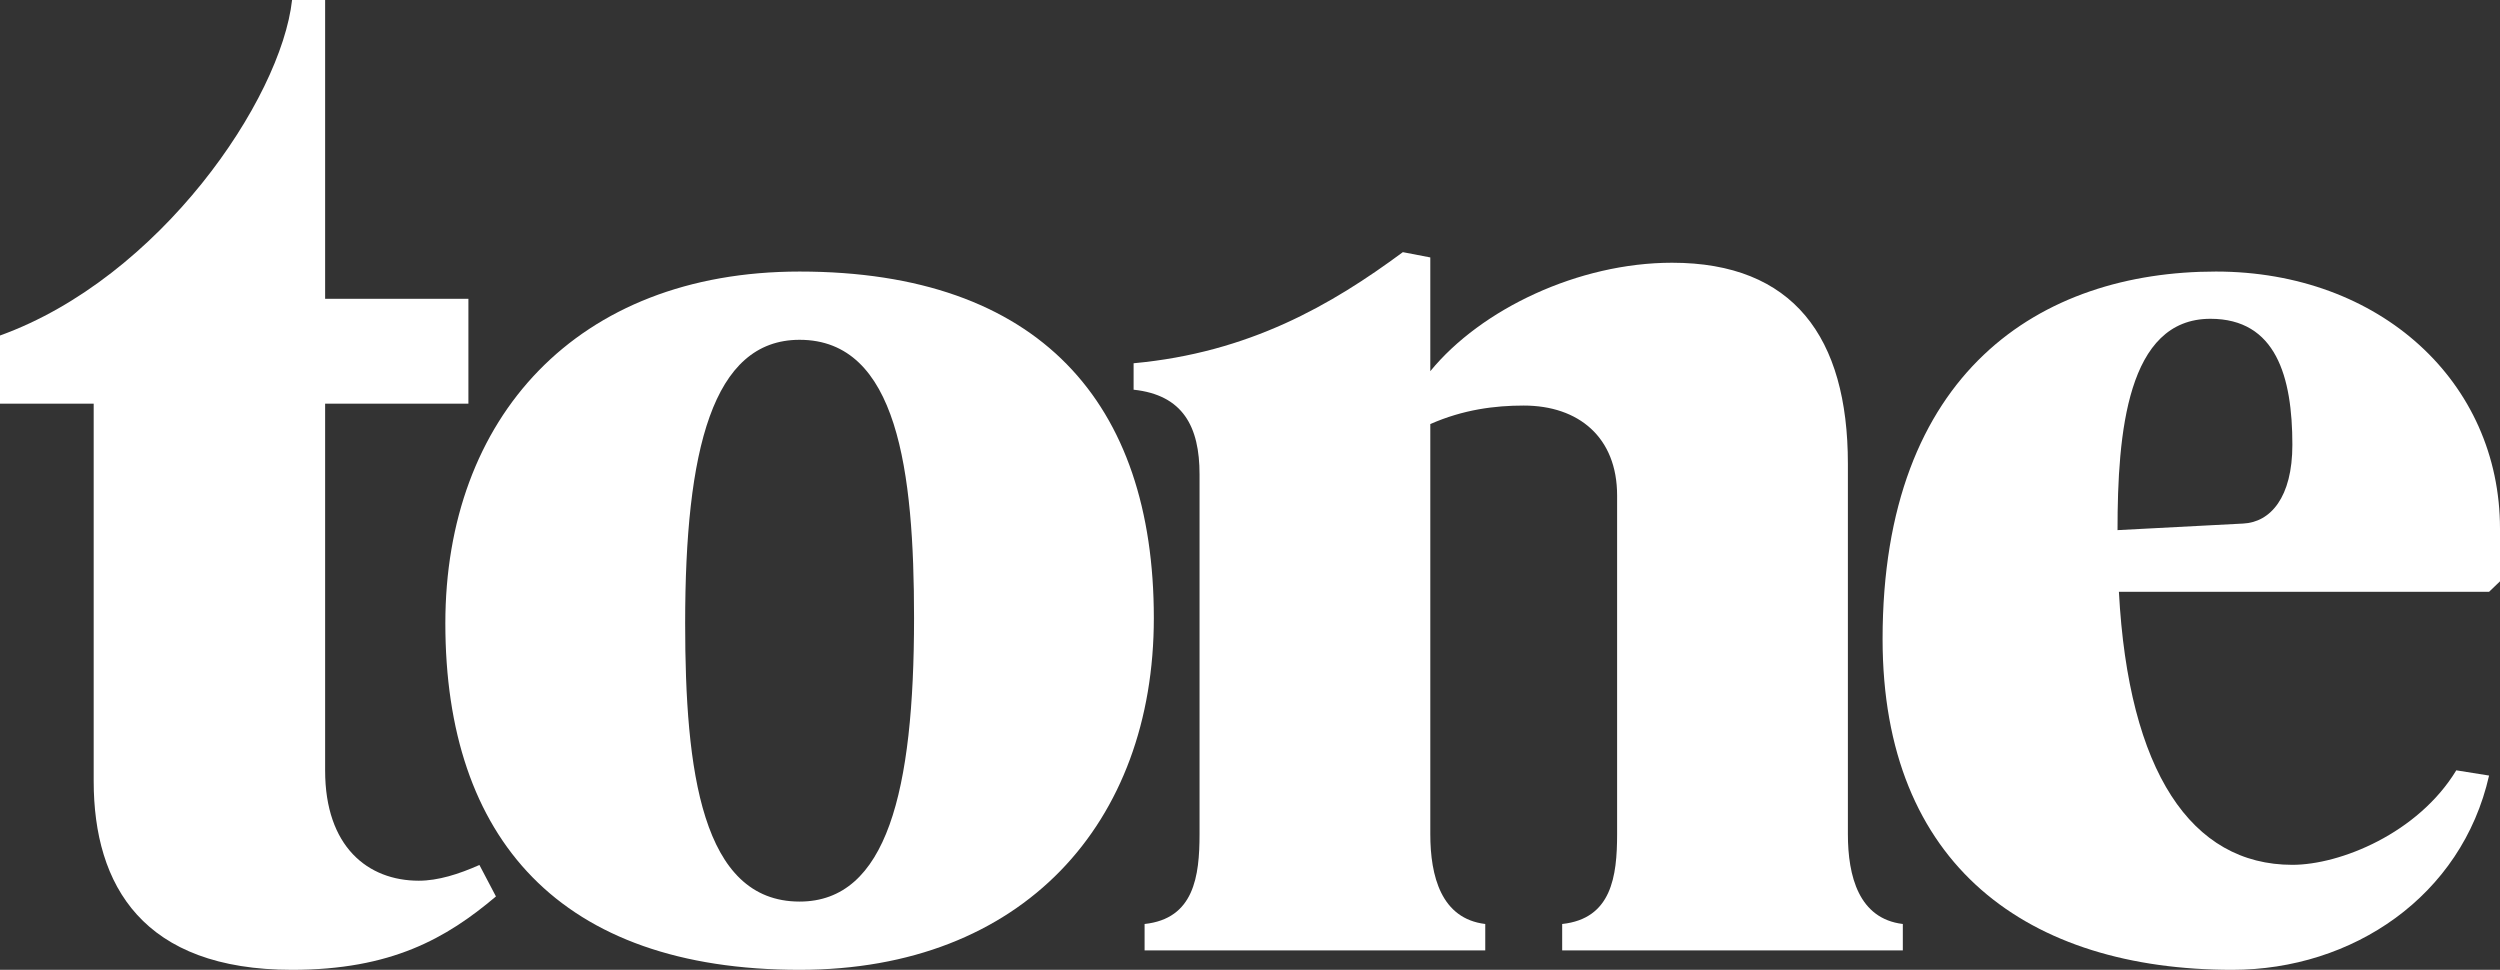 <?xml version="1.0" encoding="UTF-8"?>
<svg width="116px" height="45px" viewBox="0 0 116 45" version="1.1" xmlns="http://www.w3.org/2000/svg" xmlns:xlink="http://www.w3.org/1999/xlink">
    <rect x="0" y="0" width="116" height="45" fill="#333333" stroke="none"/>
    <!-- Generator: Sketch 55.2 (78181) - https://sketchapp.com -->
    <title>Group 3</title>
    <desc>Created with Sketch.</desc>
    <g id="Page-1" stroke="none" stroke-width="1" fill="none" fill-rule="evenodd">
        <g id="MC-Sport-1" transform="translate(-37, -38)" fill="#FFFFFF" fill-rule="nonzero">
            <g id="Group-3" transform="translate(37, 38)">
                <g id="Group">
                    <path d="M4.347,18.73 L0,18.73 L0,15.568 C7.415,12.892 13.04,4.622 13.552,0 L15.086,0 L15.086,13.865 L21.734,13.865 L21.734,18.73 L15.086,18.73 L15.086,35.757 C15.086,39.284 17.067,40.865 19.432,40.865 C20.327,40.865 21.286,40.561 22.245,40.135 L23.012,41.595 C20.711,43.54 18.154,45 13.552,45 C6.648,45 4.347,41.108 4.347,36.243 L4.347,18.73 Z" id="Path"></path>
                    <path d="M20.664,28.922 C20.664,19.421 26.733,12.6 37.101,12.6 C48.228,12.6 53.538,18.69 53.538,28.678 C53.538,38.179 47.469,45 37.101,45 C25.975,45 20.664,38.91 20.664,28.922 Z M42.412,28.678 C42.412,21.857 41.653,15.767 37.101,15.767 C33.055,15.767 31.791,20.883 31.791,28.922 C31.791,35.743 32.549,41.833 37.101,41.833 C41.147,41.833 42.412,36.717 42.412,28.678 Z" id="Shape"></path>
                    <path d="M53.109,42.873 C55.404,42.627 55.659,40.664 55.659,38.7 L55.659,22.009 C55.659,19.8 54.894,18.327 52.599,18.082 L52.599,16.855 C57.953,16.364 61.777,14.155 65.092,11.7 L66.366,11.945 L66.366,17.223 C68.724,14.339 73.25,12.191 77.584,12.191 C83.193,12.191 85.742,15.627 85.742,21.518 L85.742,38.7 C85.742,40.664 86.252,42.627 88.291,42.873 L88.291,44.1 L72.485,44.1 L72.485,42.873 C74.779,42.627 75.034,40.664 75.034,38.7 L75.034,22.991 C75.034,20.291 73.25,18.818 70.7,18.818 C69.362,18.818 67.896,19.002 66.366,19.677 L66.366,38.7 C66.366,40.664 66.876,42.627 68.916,42.873 L68.916,44.1 L53.109,44.1 L53.109,42.873 Z" id="Path"></path>
                    <path d="M98.317,27.46 C98.761,35.804 101.676,40.128 106.366,40.128 C108.584,40.128 112.197,38.666 113.972,35.743 L115.493,35.986 C114.225,41.59 109.155,45 103.577,45 C94.134,45 87.352,40.189 87.352,29.653 C87.352,17.229 94.704,12.6 102.817,12.6 C110.423,12.6 116,17.716 116,24.537 L116,26.973 L115.493,27.46 L98.317,27.46 Z M98.253,24.598 L104.084,24.293 C105.352,24.232 106.366,23.075 106.366,20.639 C106.366,17.472 105.606,14.792 102.563,14.792 C98.697,14.792 98.253,20.091 98.253,24.598 Z" id="Shape"></path>
                </g>
            </g>
        </g>
    </g>
</svg>